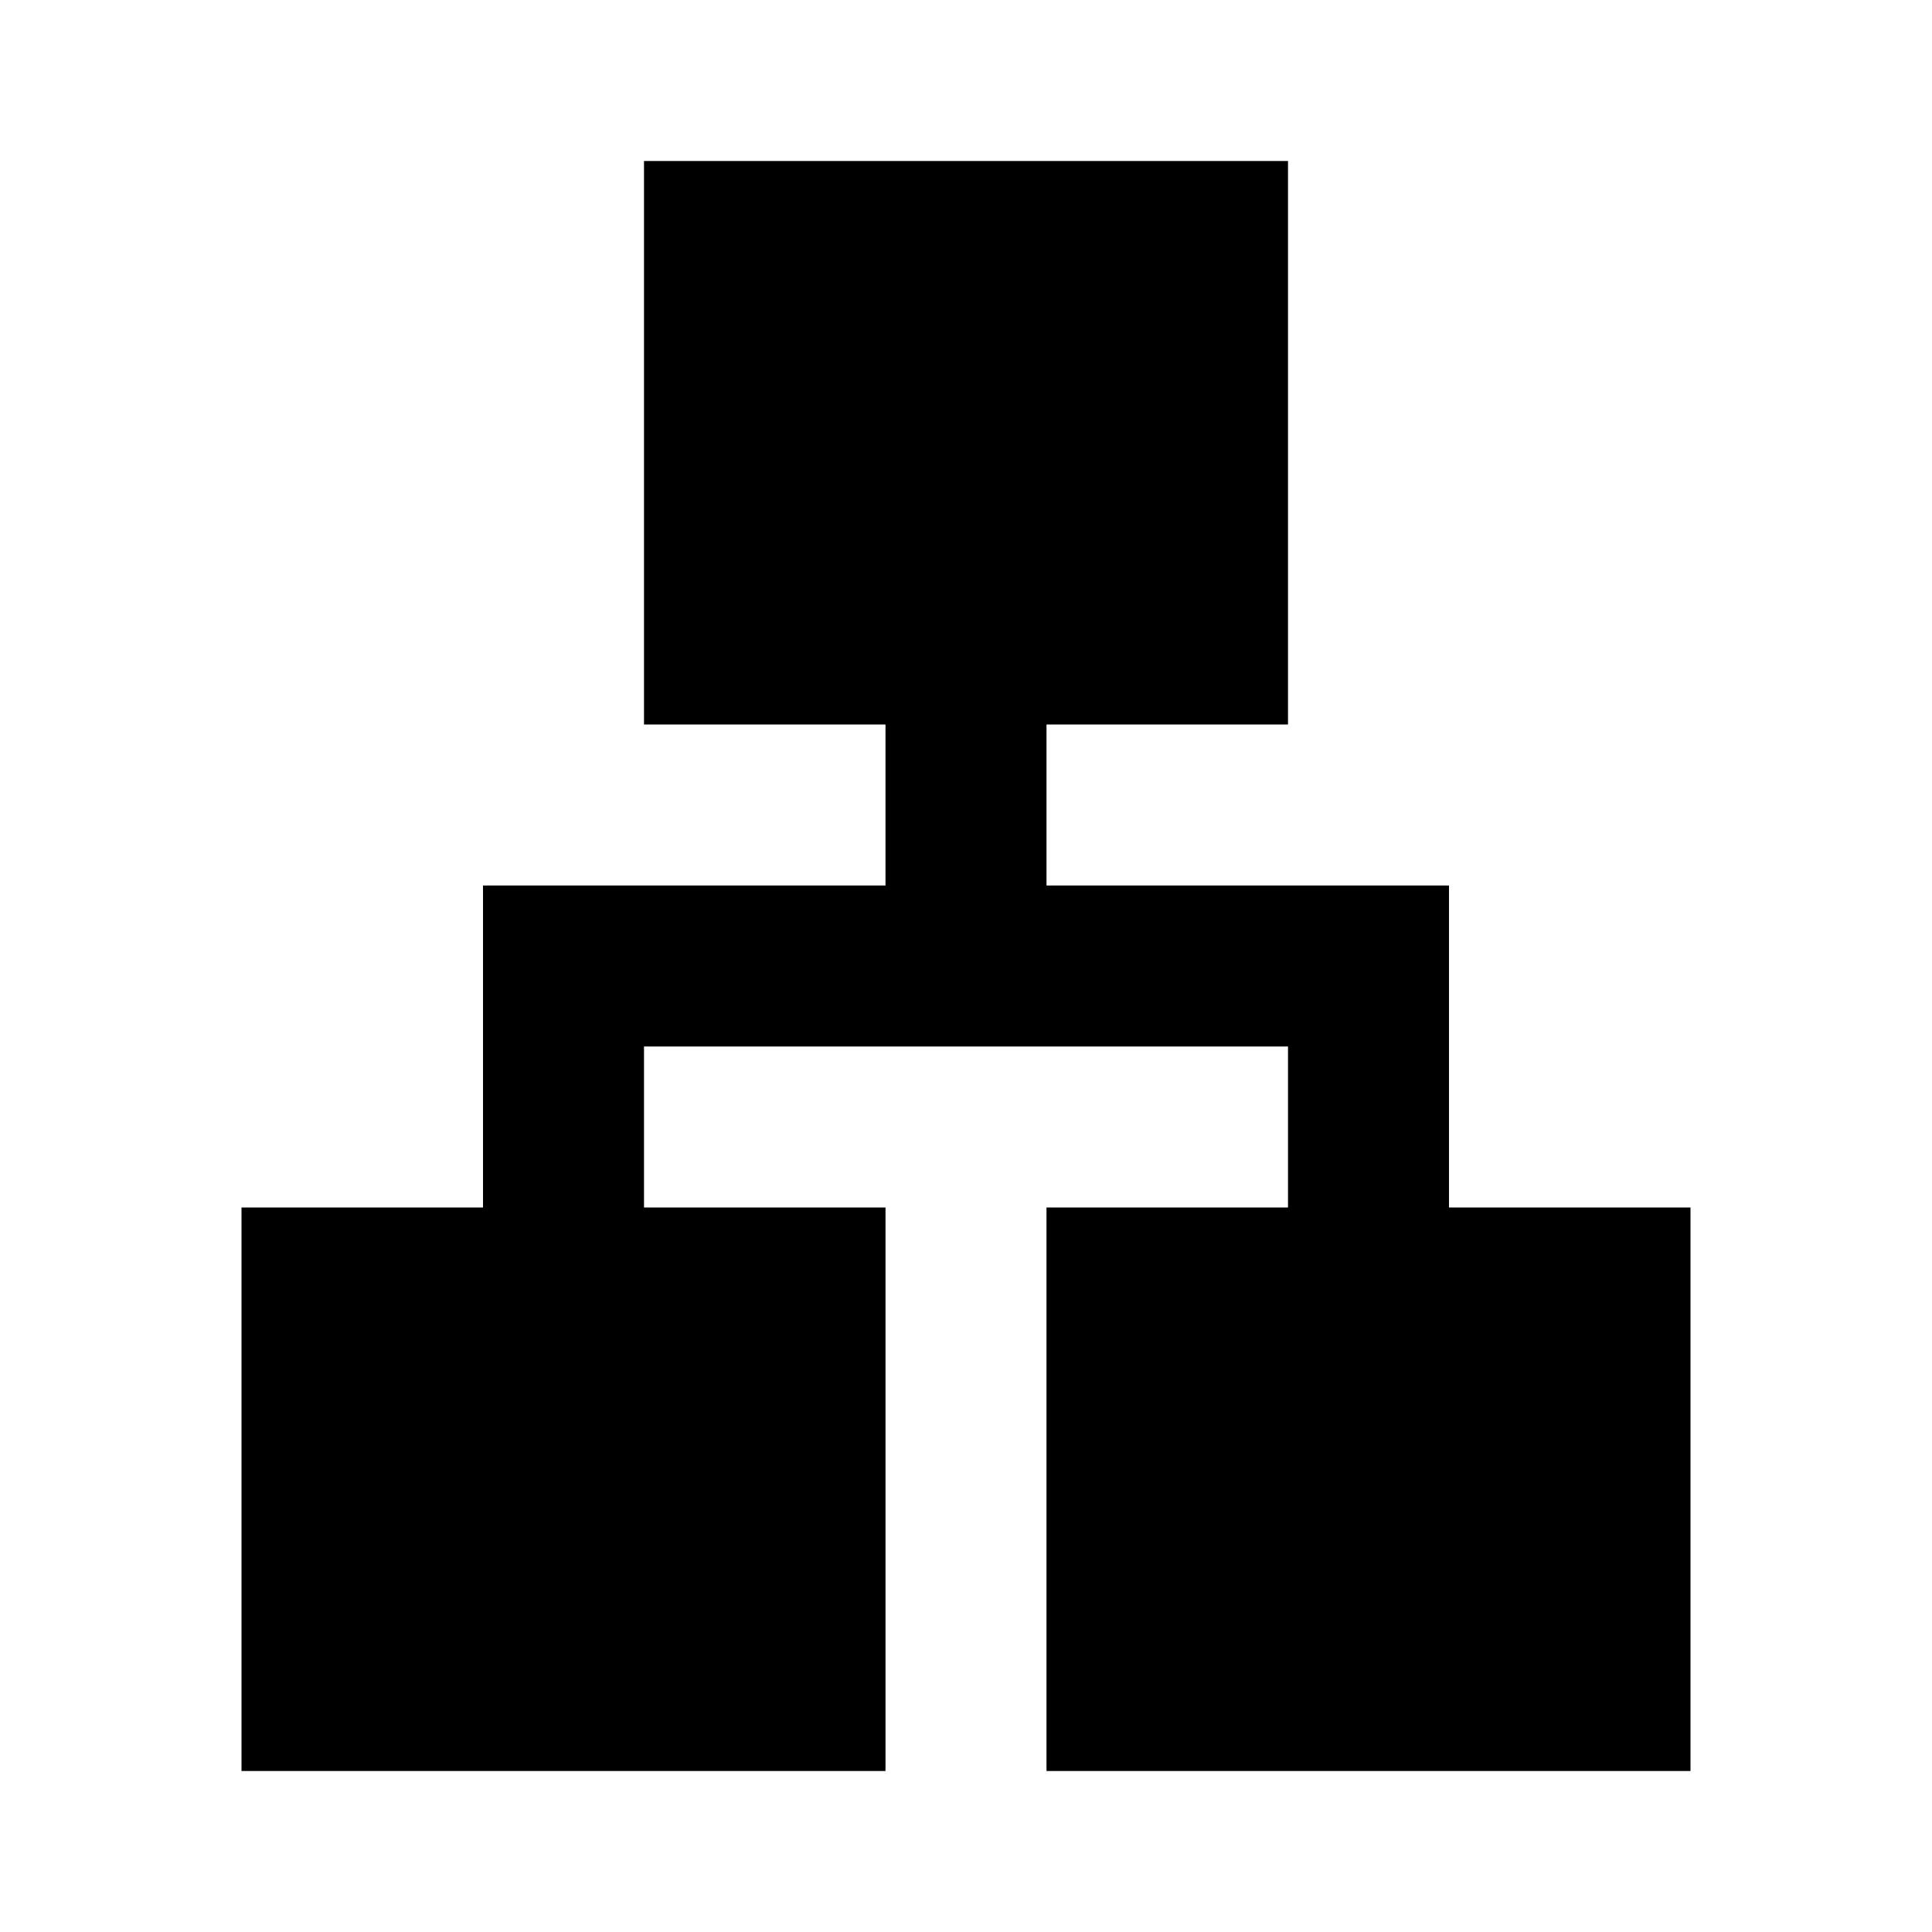 <svg class="w-full h-full" preserveAspectRatio="xMidYMid meet" data-bbox="0 0 24 24" viewBox="0 0 24 24" xmlns="http://www.w3.org/2000/svg" data-type="ugc" role="presentation" aria-hidden="true" aria-labelledby="svgcid-jtvk08-cciyzs">
              <title id="svgcid-jtvk08-cciyzs"></title>
              <g>
                <path fill="none" d="M24 0v24H0V0h24z"></path>
                <path d="M13 22h8v-7h-3v-4h-5V9h3V2H8v7h3v2H6v4H3v7h8v-7H8v-2h8v2h-3v7z" fill="#000000"></path>
              </g>
            </svg>